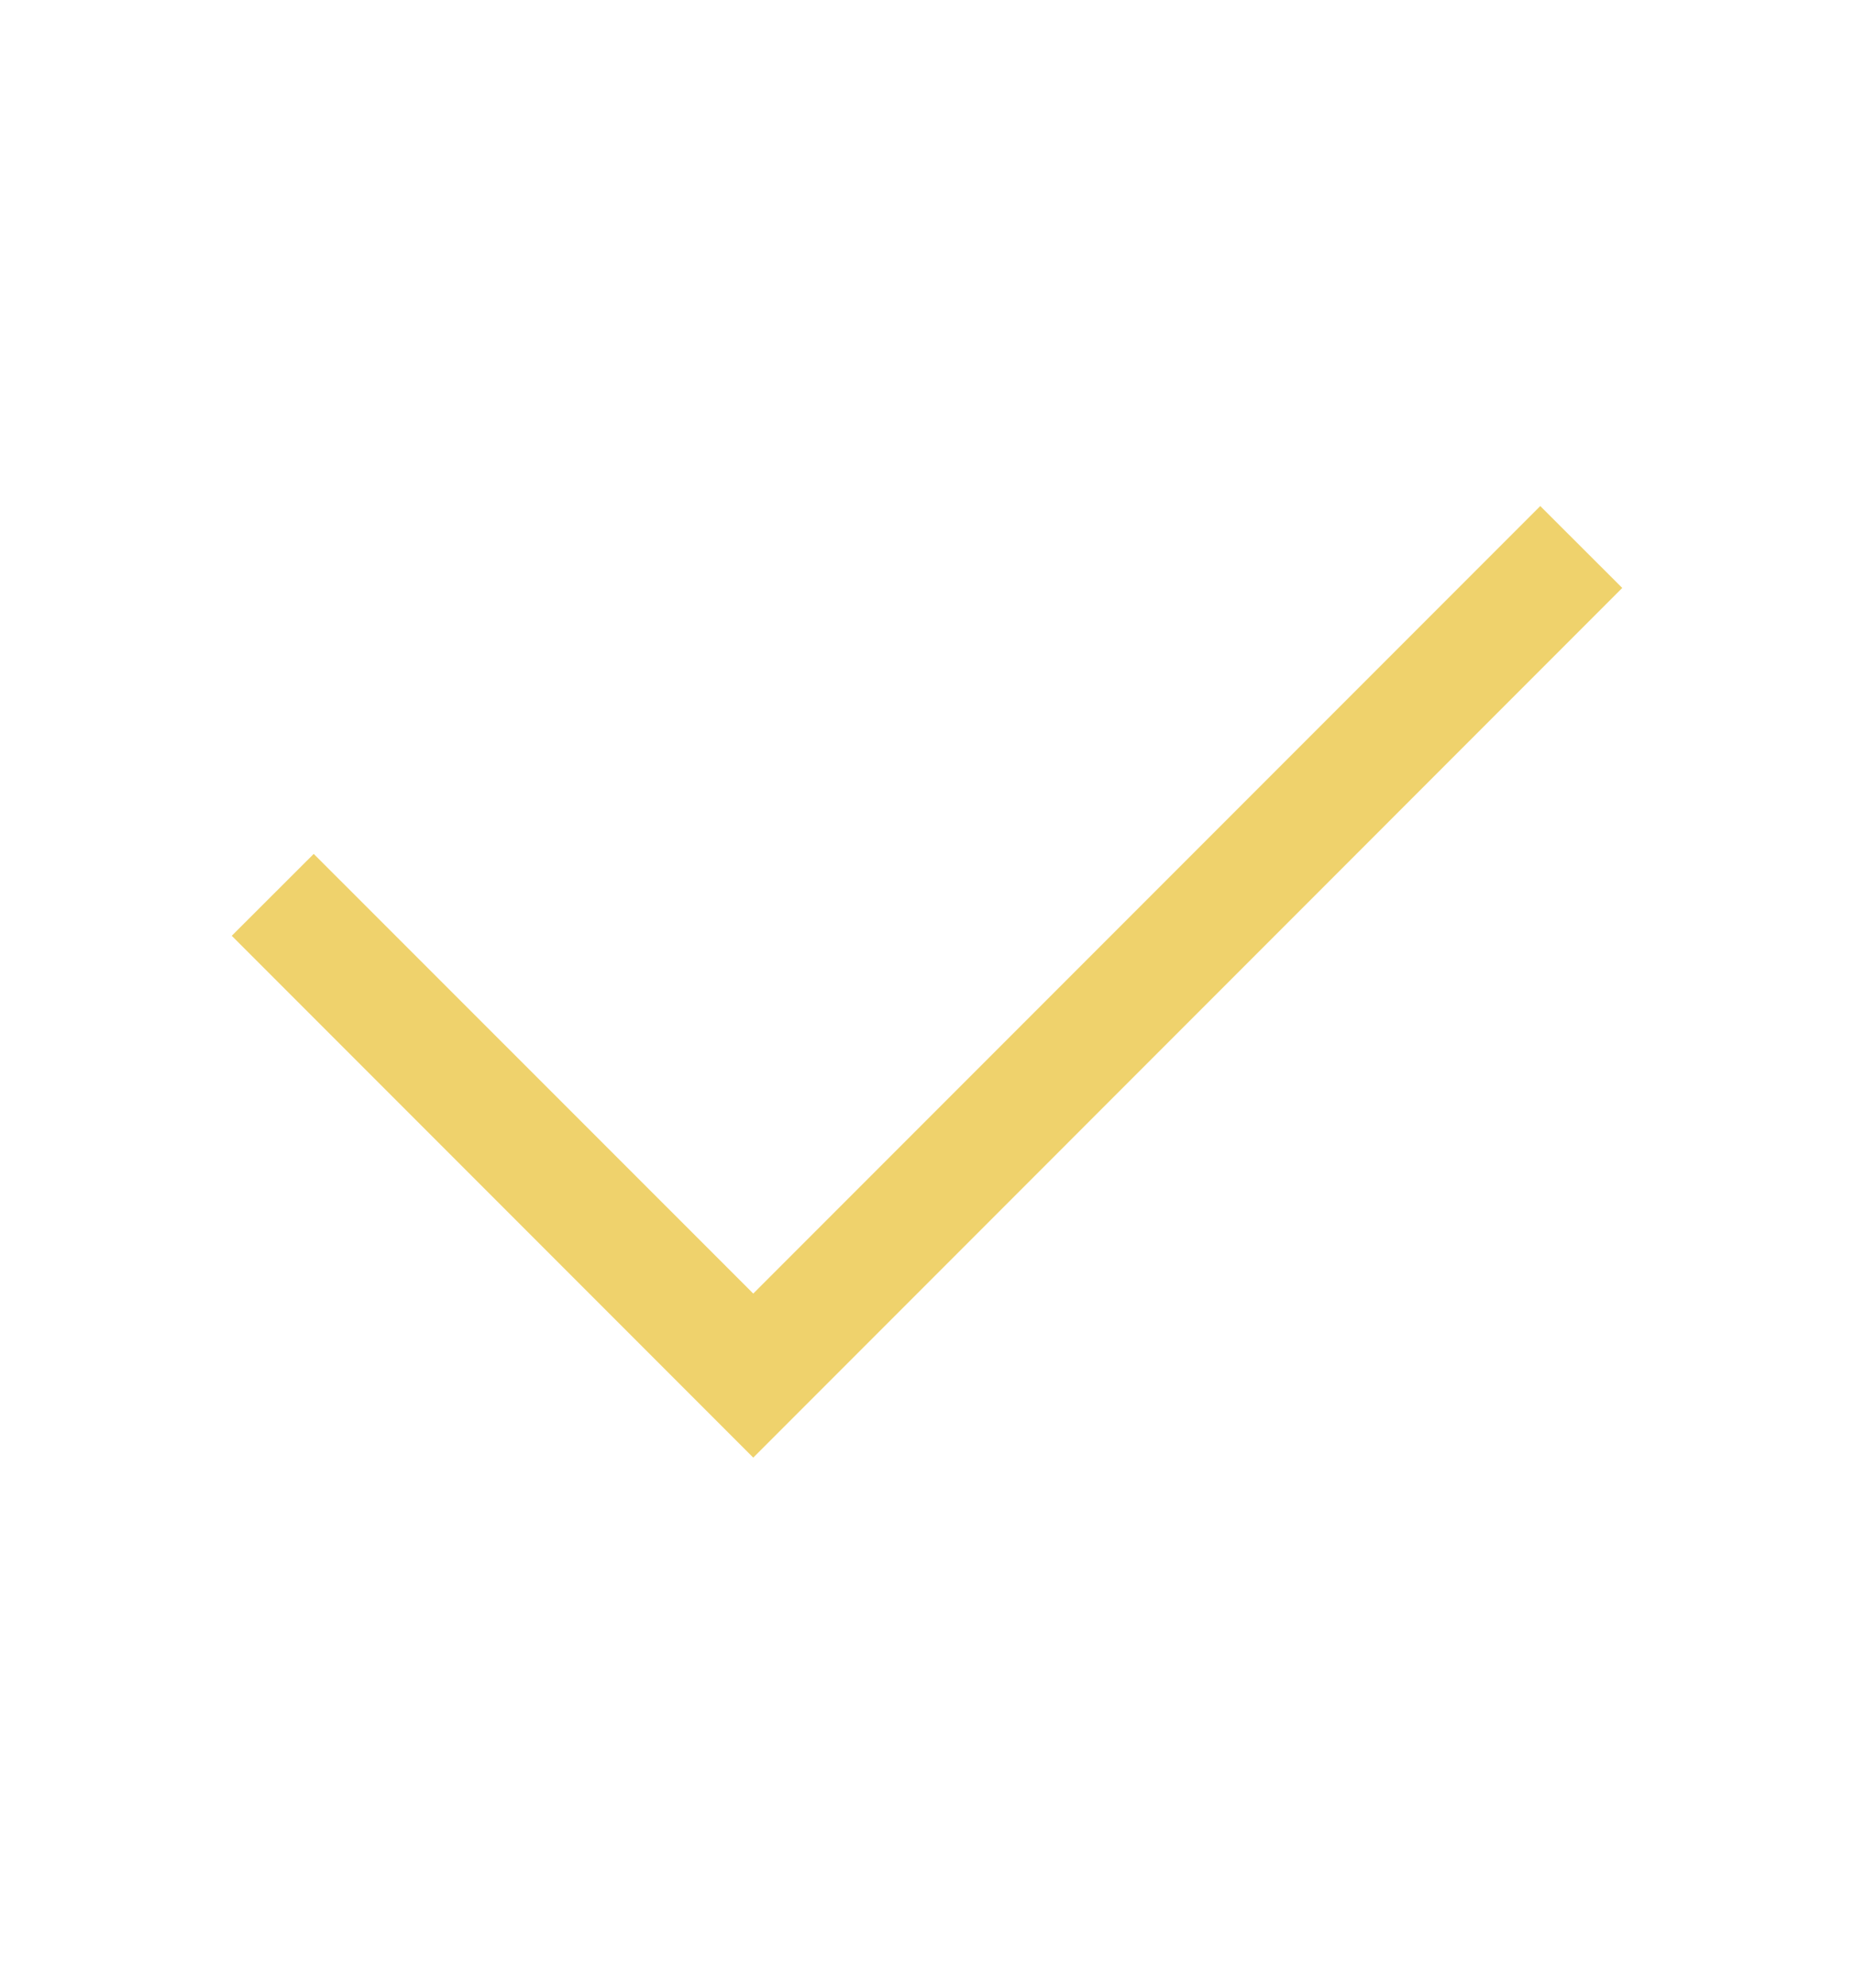 <svg width="14" height="15" viewBox="0 0 14 15" fill="none" xmlns="http://www.w3.org/2000/svg">
<path d="M5.688 11L1.75 7.062L2.369 6.444L5.688 9.762L11.631 3.819L12.25 4.437L5.688 11Z" fill="#EFD26C"/>
</svg>
